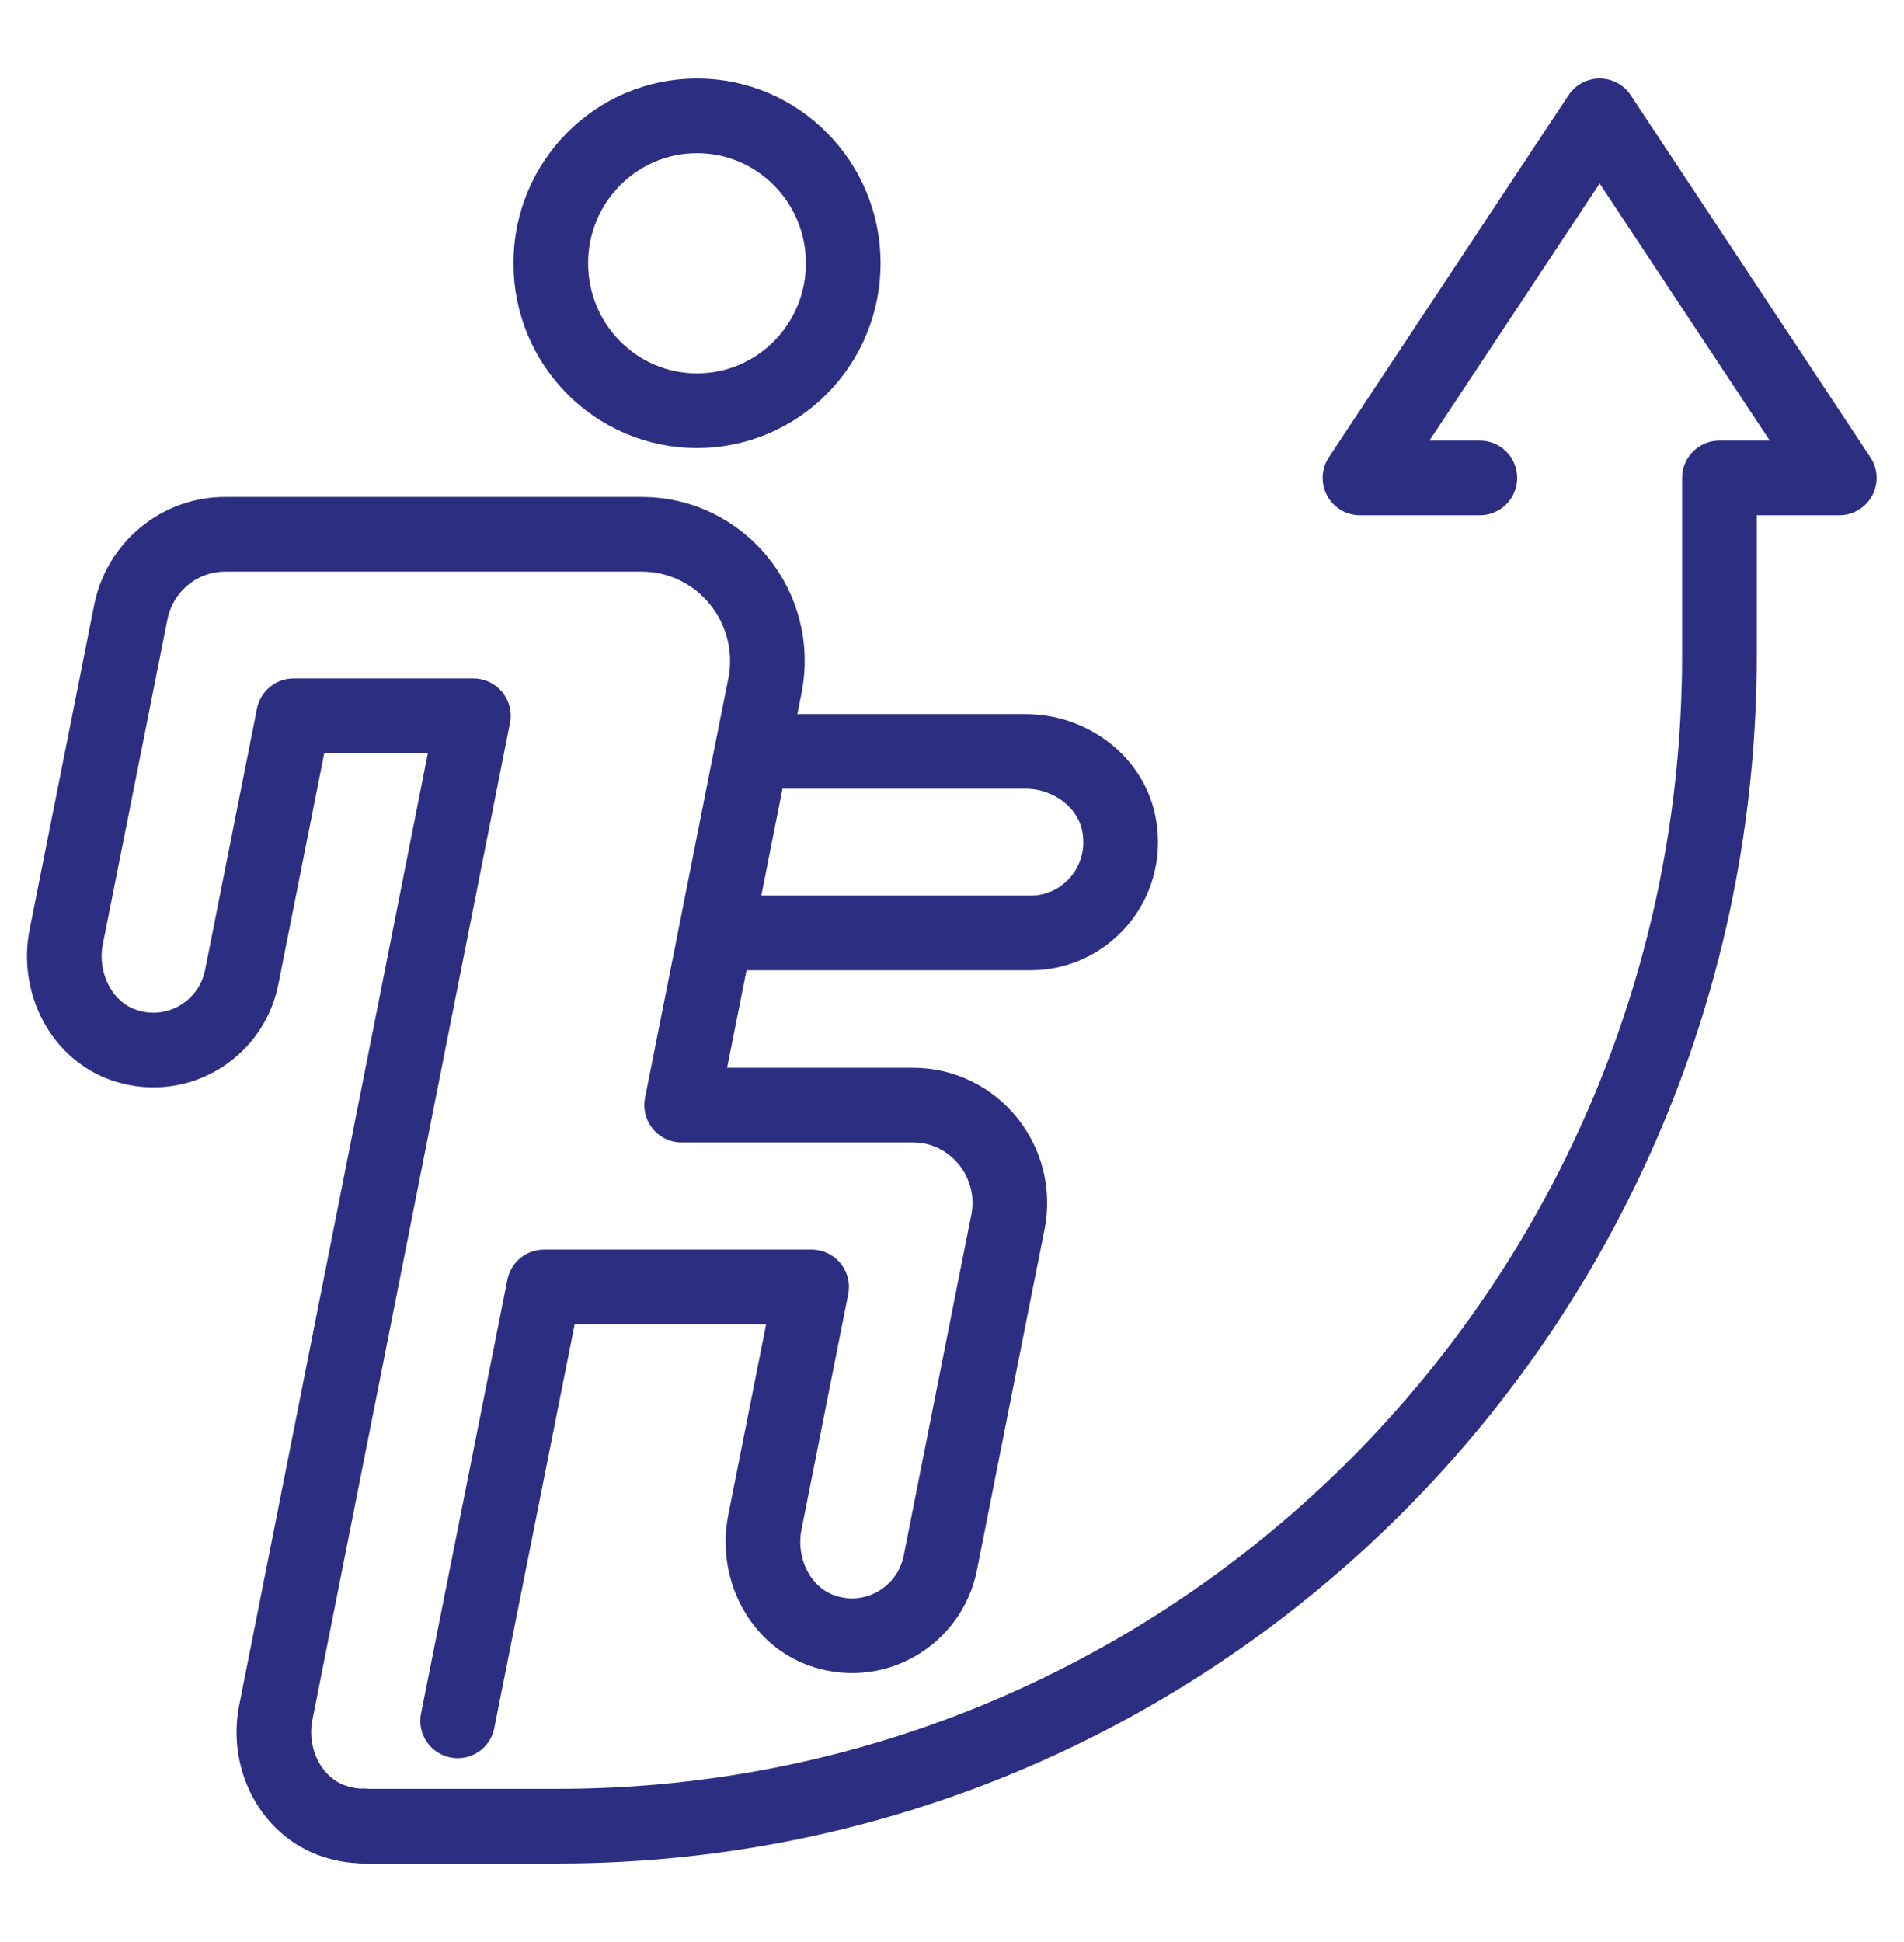 <?xml version="1.0" encoding="UTF-8"?> <svg xmlns="http://www.w3.org/2000/svg" width="51" height="52" viewBox="0 0 51 52" fill="none"><g clip-path="url(#clip0_163_316)"><path d="M19.394 24.98H27.607C29.072 24.98 30.232 23.661 29.985 22.144C29.796 20.949 28.677 20.12 27.475 20.12H20.357" stroke="#2C2F81" stroke-width="2" stroke-linecap="round" stroke-linejoin="round"></path><path d="M12.259 46.078L14.572 34.459H21.739L20.488 40.762C20.25 41.948 20.842 43.209 21.962 43.64C23.393 44.179 24.899 43.292 25.187 41.849L26.652 34.459L26.998 32.726C27.319 31.109 26.093 29.591 24.455 29.591H18.258L19.032 25.701L19.995 20.841L20.488 18.37C20.908 16.272 19.312 14.306 17.189 14.306H6.03C4.804 14.306 3.75 15.177 3.504 16.388L2.952 19.166L1.775 25.079C1.537 26.265 2.129 27.526 3.248 27.957C4.68 28.496 6.186 27.609 6.474 26.166L7.865 19.166H12.679L10.614 29.583L9.651 34.443L7.388 45.855C7.149 47.041 7.742 48.301 8.861 48.732C9.157 48.84 9.453 48.898 9.741 48.89" stroke="#2C2F81" stroke-width="2" stroke-linecap="round" stroke-linejoin="round"></path><path d="M22.587 7.049C22.587 9.231 20.834 10.997 18.67 10.997C16.506 10.997 14.753 9.231 14.753 7.049C14.753 4.868 16.506 3.102 18.67 3.102C20.834 3.102 22.587 4.868 22.587 7.049Z" stroke="#2C2F81" stroke-width="2" stroke-linecap="round" stroke-linejoin="round"></path><path d="M9.741 48.898H14.942C32.124 48.898 46.056 34.858 46.056 17.541V12.797H49.266L42.847 3.102L36.428 12.797H39.638" stroke="#2C2F81" stroke-width="2" stroke-linecap="round" stroke-linejoin="round"></path></g><defs><clipPath id="clip0_163_316"><rect width="50" height="52" fill="white" transform="translate(0.5)"></rect></clipPath></defs></svg> 